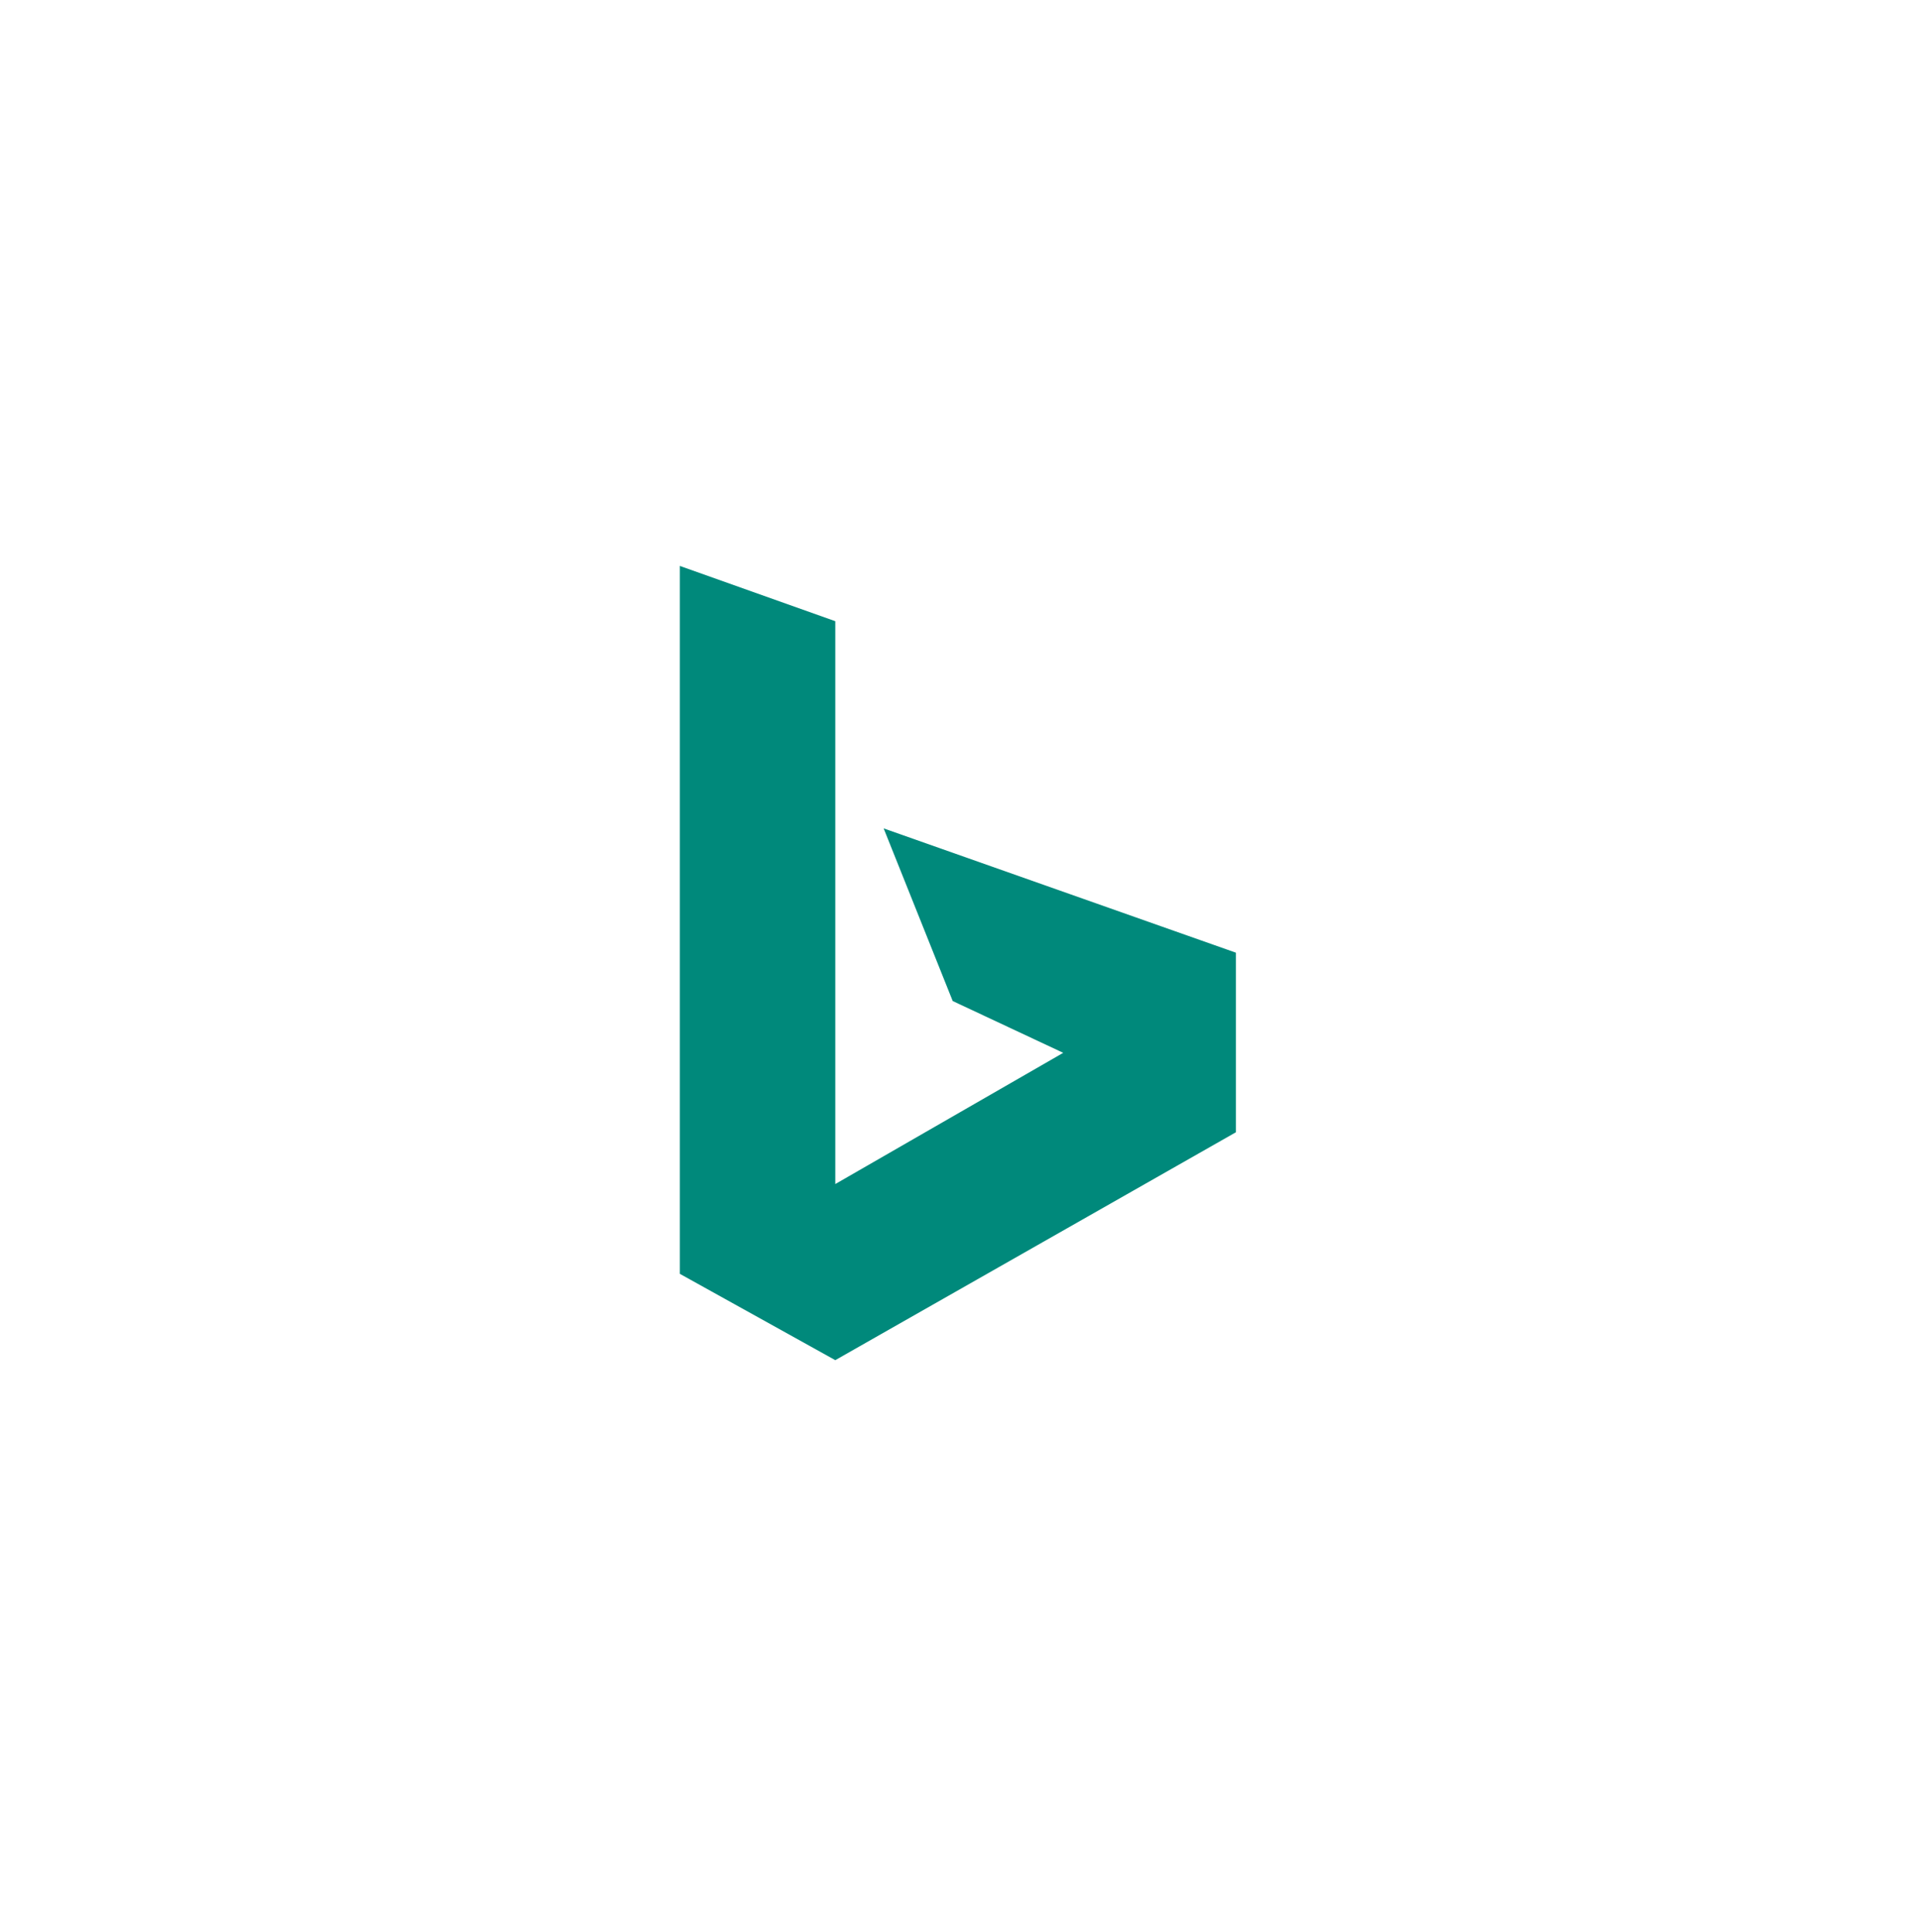 <?xml version="1.0" encoding="utf-8"?>
<svg xmlns="http://www.w3.org/2000/svg" fill="none" height="100%" overflow="visible" preserveAspectRatio="none" style="display: block;" viewBox="0 0 158 159" width="100%">
<g filter="url(#filter0_d_0_293)" id="Frame 2147237578">
<rect fill="white" height="120" rx="12.632" shape-rendering="crispEdges" width="120" x="19" y="18"/>
<path d="M68.737 49.863L55.947 45.316V103.579L68.737 110.684L101.705 91.926V77.147L72.716 66.916L78.4 81.126L87.495 85.389L68.737 96.189V49.863Z" fill="#00897B" id="Vector 340"/>
</g>
<defs>
<filter color-interpolation-filters="sRGB" filterUnits="userSpaceOnUse" height="157.895" id="filter0_d_0_293" width="157.895" x="0.053" y="0.316">
<feFlood flood-opacity="0" result="BackgroundImageFix"/>
<feColorMatrix in="SourceAlpha" result="hardAlpha" type="matrix" values="0 0 0 0 0 0 0 0 0 0 0 0 0 0 0 0 0 0 127 0"/>
<feMorphology in="SourceAlpha" operator="dilate" radius="6.316" result="effect1_dropShadow_0_293"/>
<feOffset dy="1.263"/>
<feGaussianBlur stdDeviation="6.316"/>
<feComposite in2="hardAlpha" operator="out"/>
<feColorMatrix type="matrix" values="0 0 0 0 0 0 0 0 0 0 0 0 0 0 0 0 0 0 0.08 0"/>
<feBlend in2="BackgroundImageFix" mode="normal" result="effect1_dropShadow_0_293"/>
<feBlend in="SourceGraphic" in2="effect1_dropShadow_0_293" mode="normal" result="shape"/>
</filter>
</defs>
</svg>